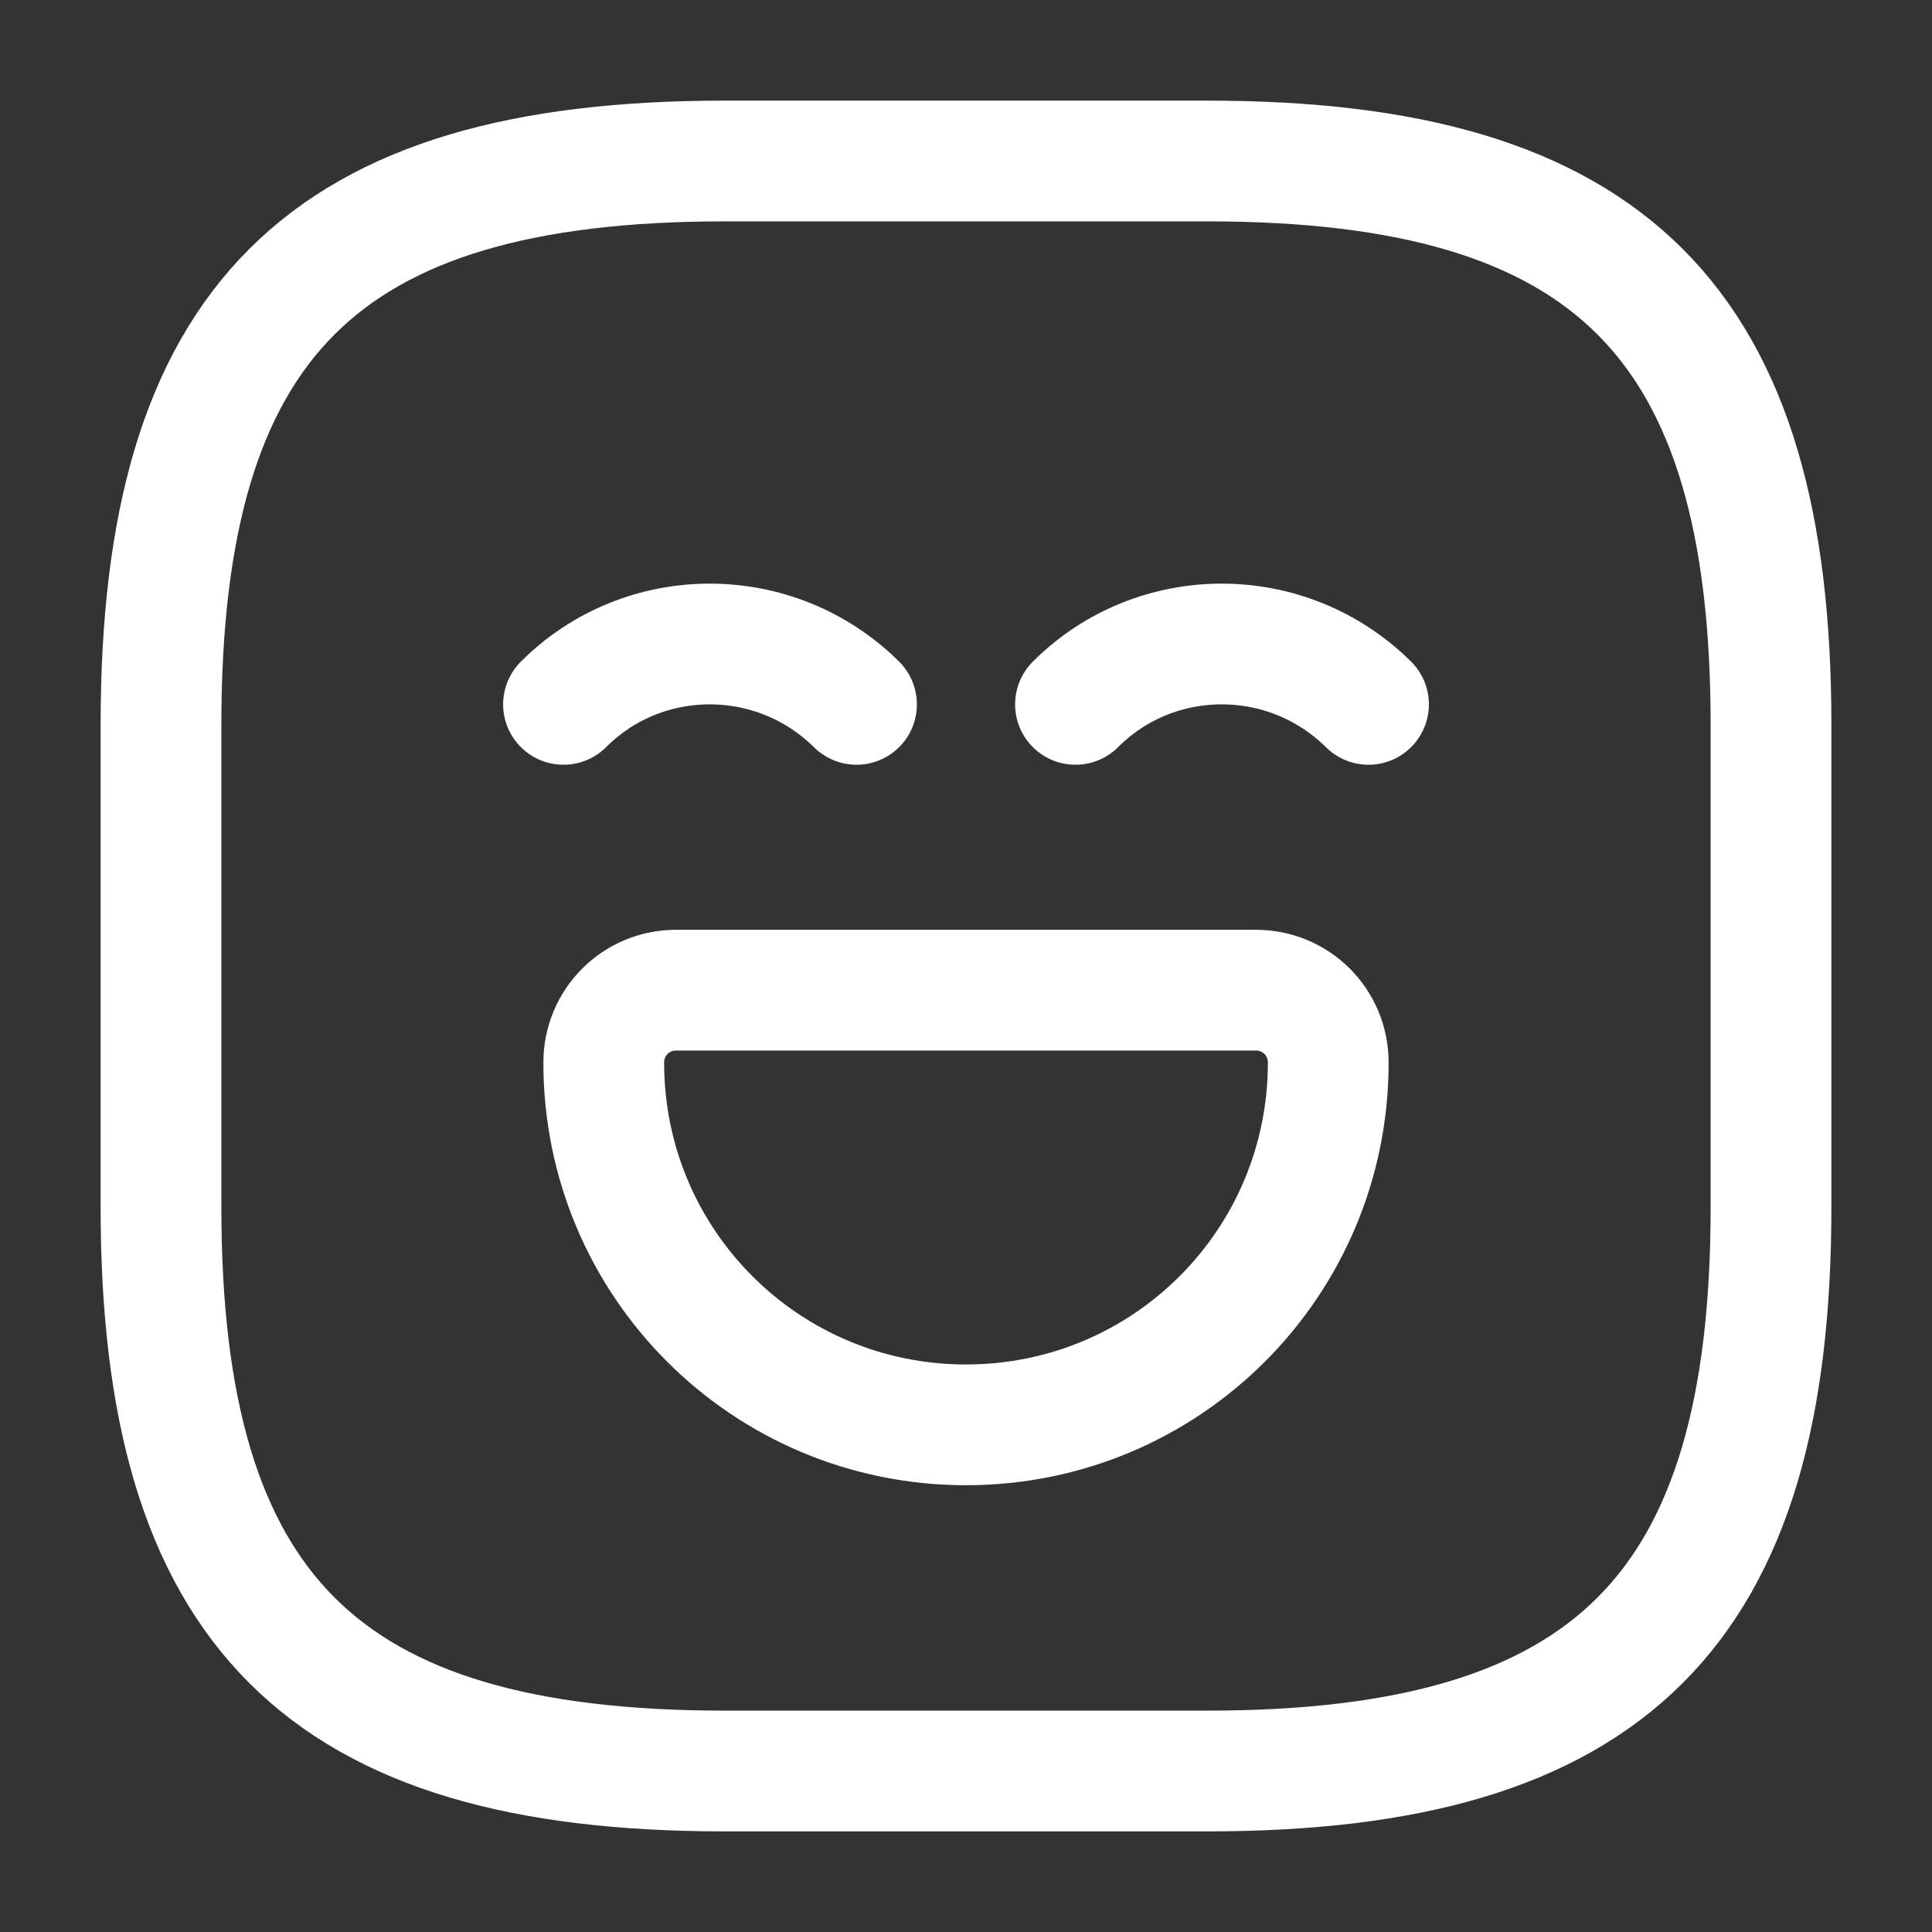 <?xml version="1.0" encoding="UTF-8"?> <svg xmlns="http://www.w3.org/2000/svg" width="24" height="24" viewBox="0 0 24 24" fill="none"><rect x="0" y="0" width="24" height="24" fill="#333333" stroke="none"/><path d="M9 22H15C20 22 22 20 22 15V9C22 4 20 2 15 2H9C4 2 2 4 2 9V15C2 20 4 22 9 22Z" stroke="white" stroke-width="1.5" stroke-linecap="round" stroke-linejoin="round"></path><path d="M7 8.75C8 7.75 9.63 7.75 10.64 8.75" stroke="white" stroke-width="1.5" stroke-miterlimit="10" stroke-linecap="round" stroke-linejoin="round"></path><path d="M13.36 8.75C14.36 7.75 15.99 7.75 17 8.75" stroke="white" stroke-width="1.5" stroke-miterlimit="10" stroke-linecap="round" stroke-linejoin="round"></path><path d="M8.4 12.3H15.6C16.1 12.3 16.5 12.7 16.5 13.2C16.5 15.69 14.49 17.7 12 17.7C9.51 17.7 7.5 15.69 7.5 13.2C7.5 12.7 7.9 12.3 8.4 12.3Z" stroke="white" stroke-width="1.5" stroke-miterlimit="10" stroke-linecap="round" stroke-linejoin="round"></path></svg> 